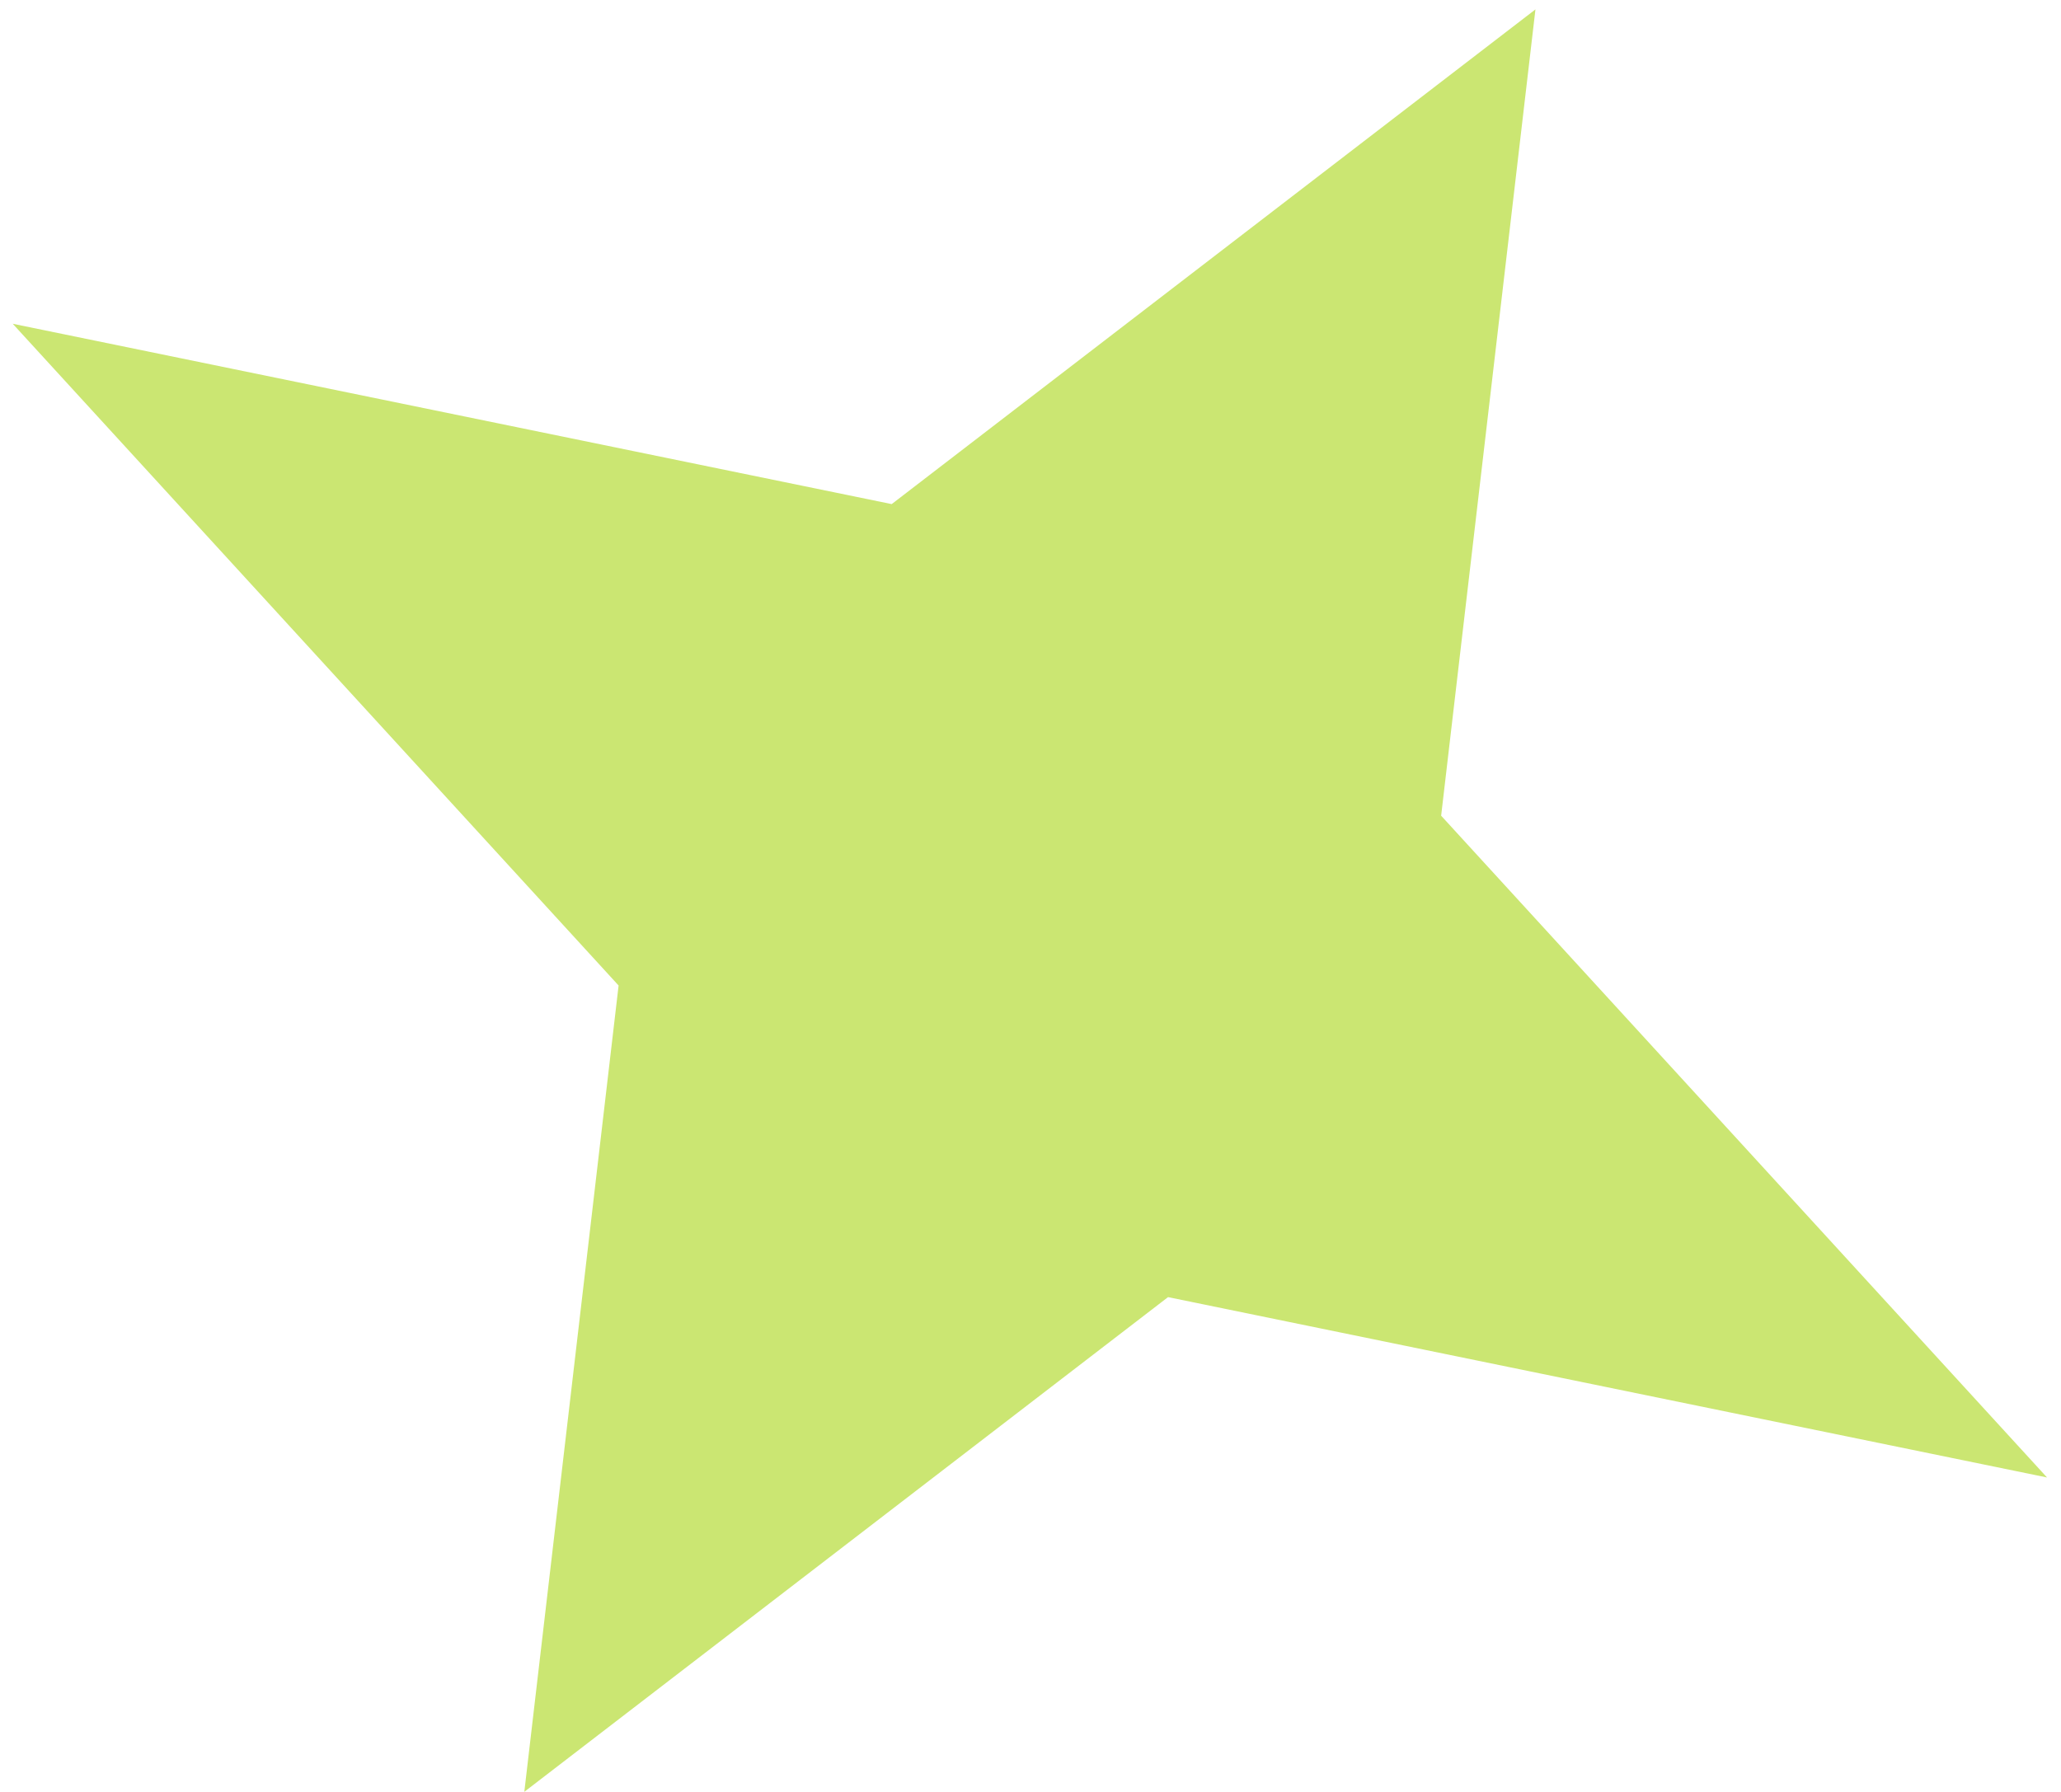 <?xml version="1.0" encoding="UTF-8"?> <svg xmlns="http://www.w3.org/2000/svg" width="138" height="120" viewBox="0 0 138 120" fill="none"> <path d="M102.81 0.63L96.496 54.626L137.065 98.942L78.21 86.864L35.107 119.992L41.42 65.997L0.852 21.681L59.706 33.758L102.81 0.63Z" fill="#CBE672"></path> </svg> 